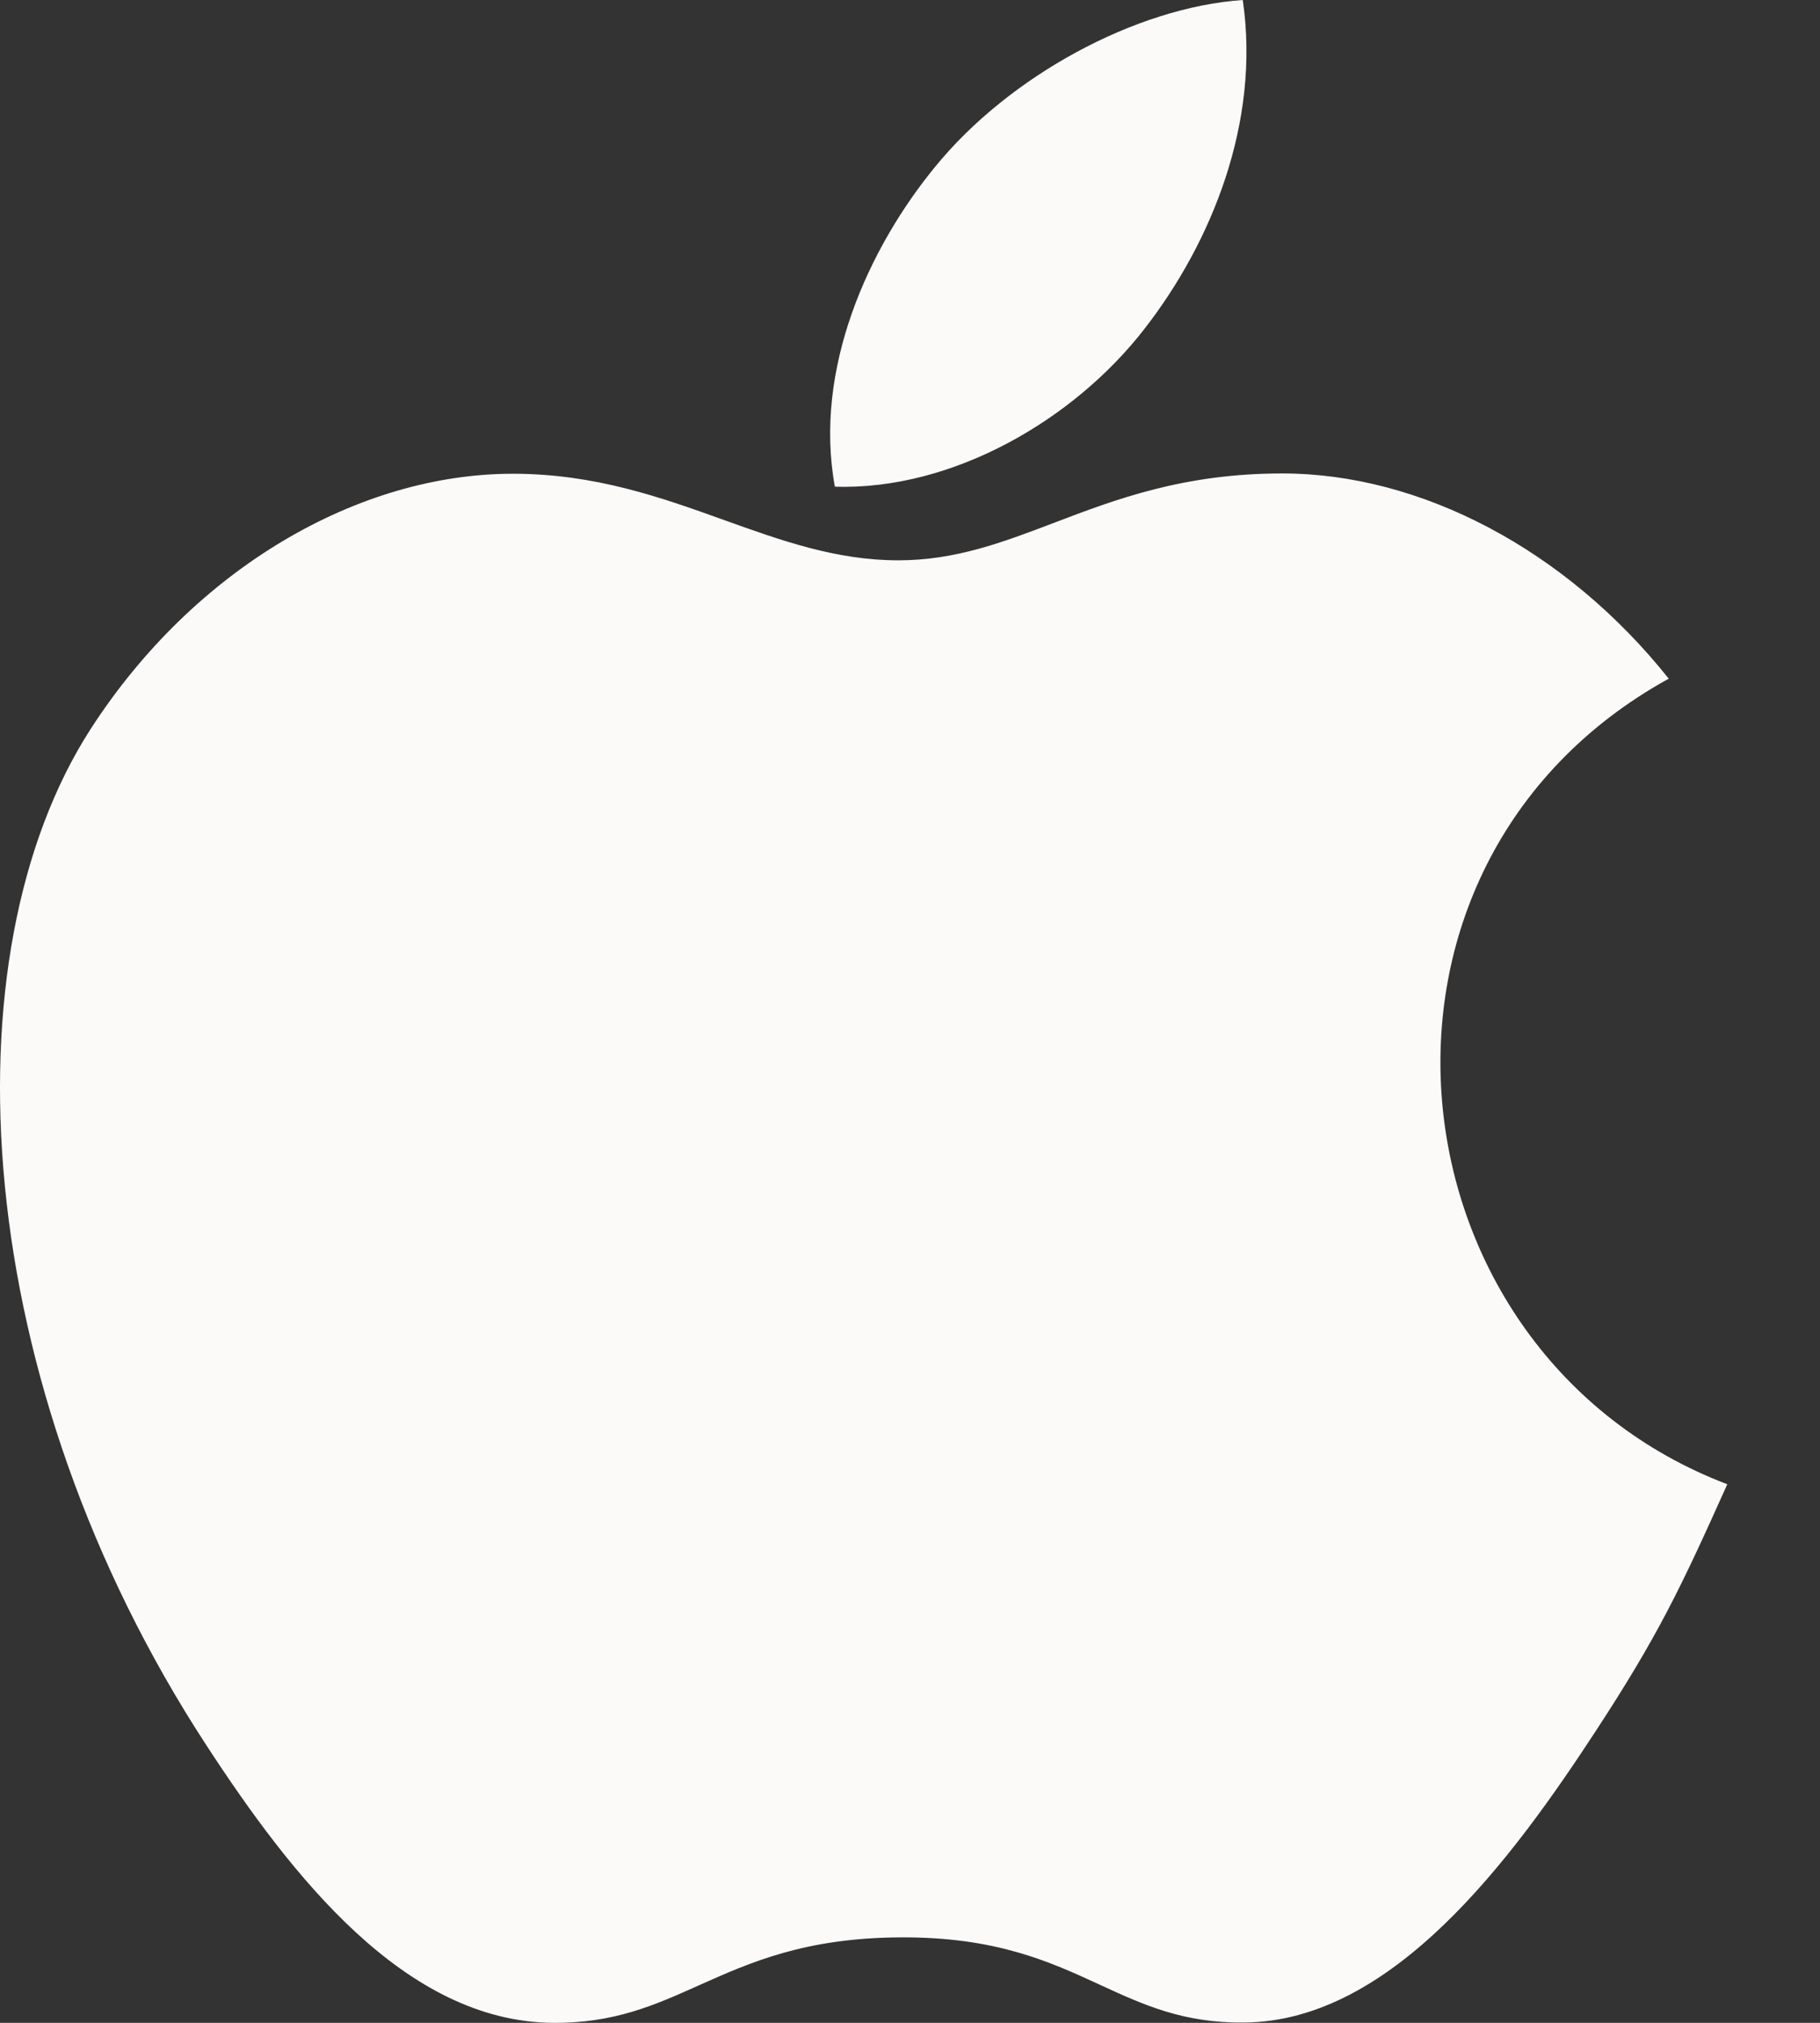 <svg width="18" height="20" viewBox="0 0 18 20" fill="none" xmlns="http://www.w3.org/2000/svg">
<rect x="0" y="0" width="18" height="20" fill="#333333" stroke="none"/>
<path fill-rule="evenodd" clip-rule="evenodd" d="M9.252 1.645C9.978 0.756 11.225 0.074 12.291 0C12.469 1.215 11.976 2.405 11.323 3.246C10.626 4.15 9.422 4.849 8.257 4.812C8.044 3.649 8.589 2.451 9.252 1.645ZM12.683 4.681C14.042 4.681 15.481 5.426 16.504 6.71C13.148 8.561 13.692 13.384 17.083 14.675C16.617 15.715 16.393 16.179 15.792 17.1C14.953 18.385 13.772 19.986 12.306 19.997C11.703 20.004 11.308 19.821 10.881 19.625C10.387 19.397 9.851 19.149 8.903 19.155C7.96 19.16 7.416 19.404 6.915 19.628C6.478 19.824 6.073 20.006 5.466 20C4.001 19.987 2.881 18.542 2.042 17.257C-0.302 13.666 -0.549 9.45 0.897 7.207C1.926 5.615 3.548 4.684 5.072 4.684C5.884 4.684 6.539 4.918 7.162 5.142C7.73 5.346 8.272 5.54 8.884 5.54C9.451 5.54 9.917 5.362 10.425 5.169C11.034 4.937 11.705 4.681 12.683 4.681Z" fill="#FCFAF9"/>
</svg>
